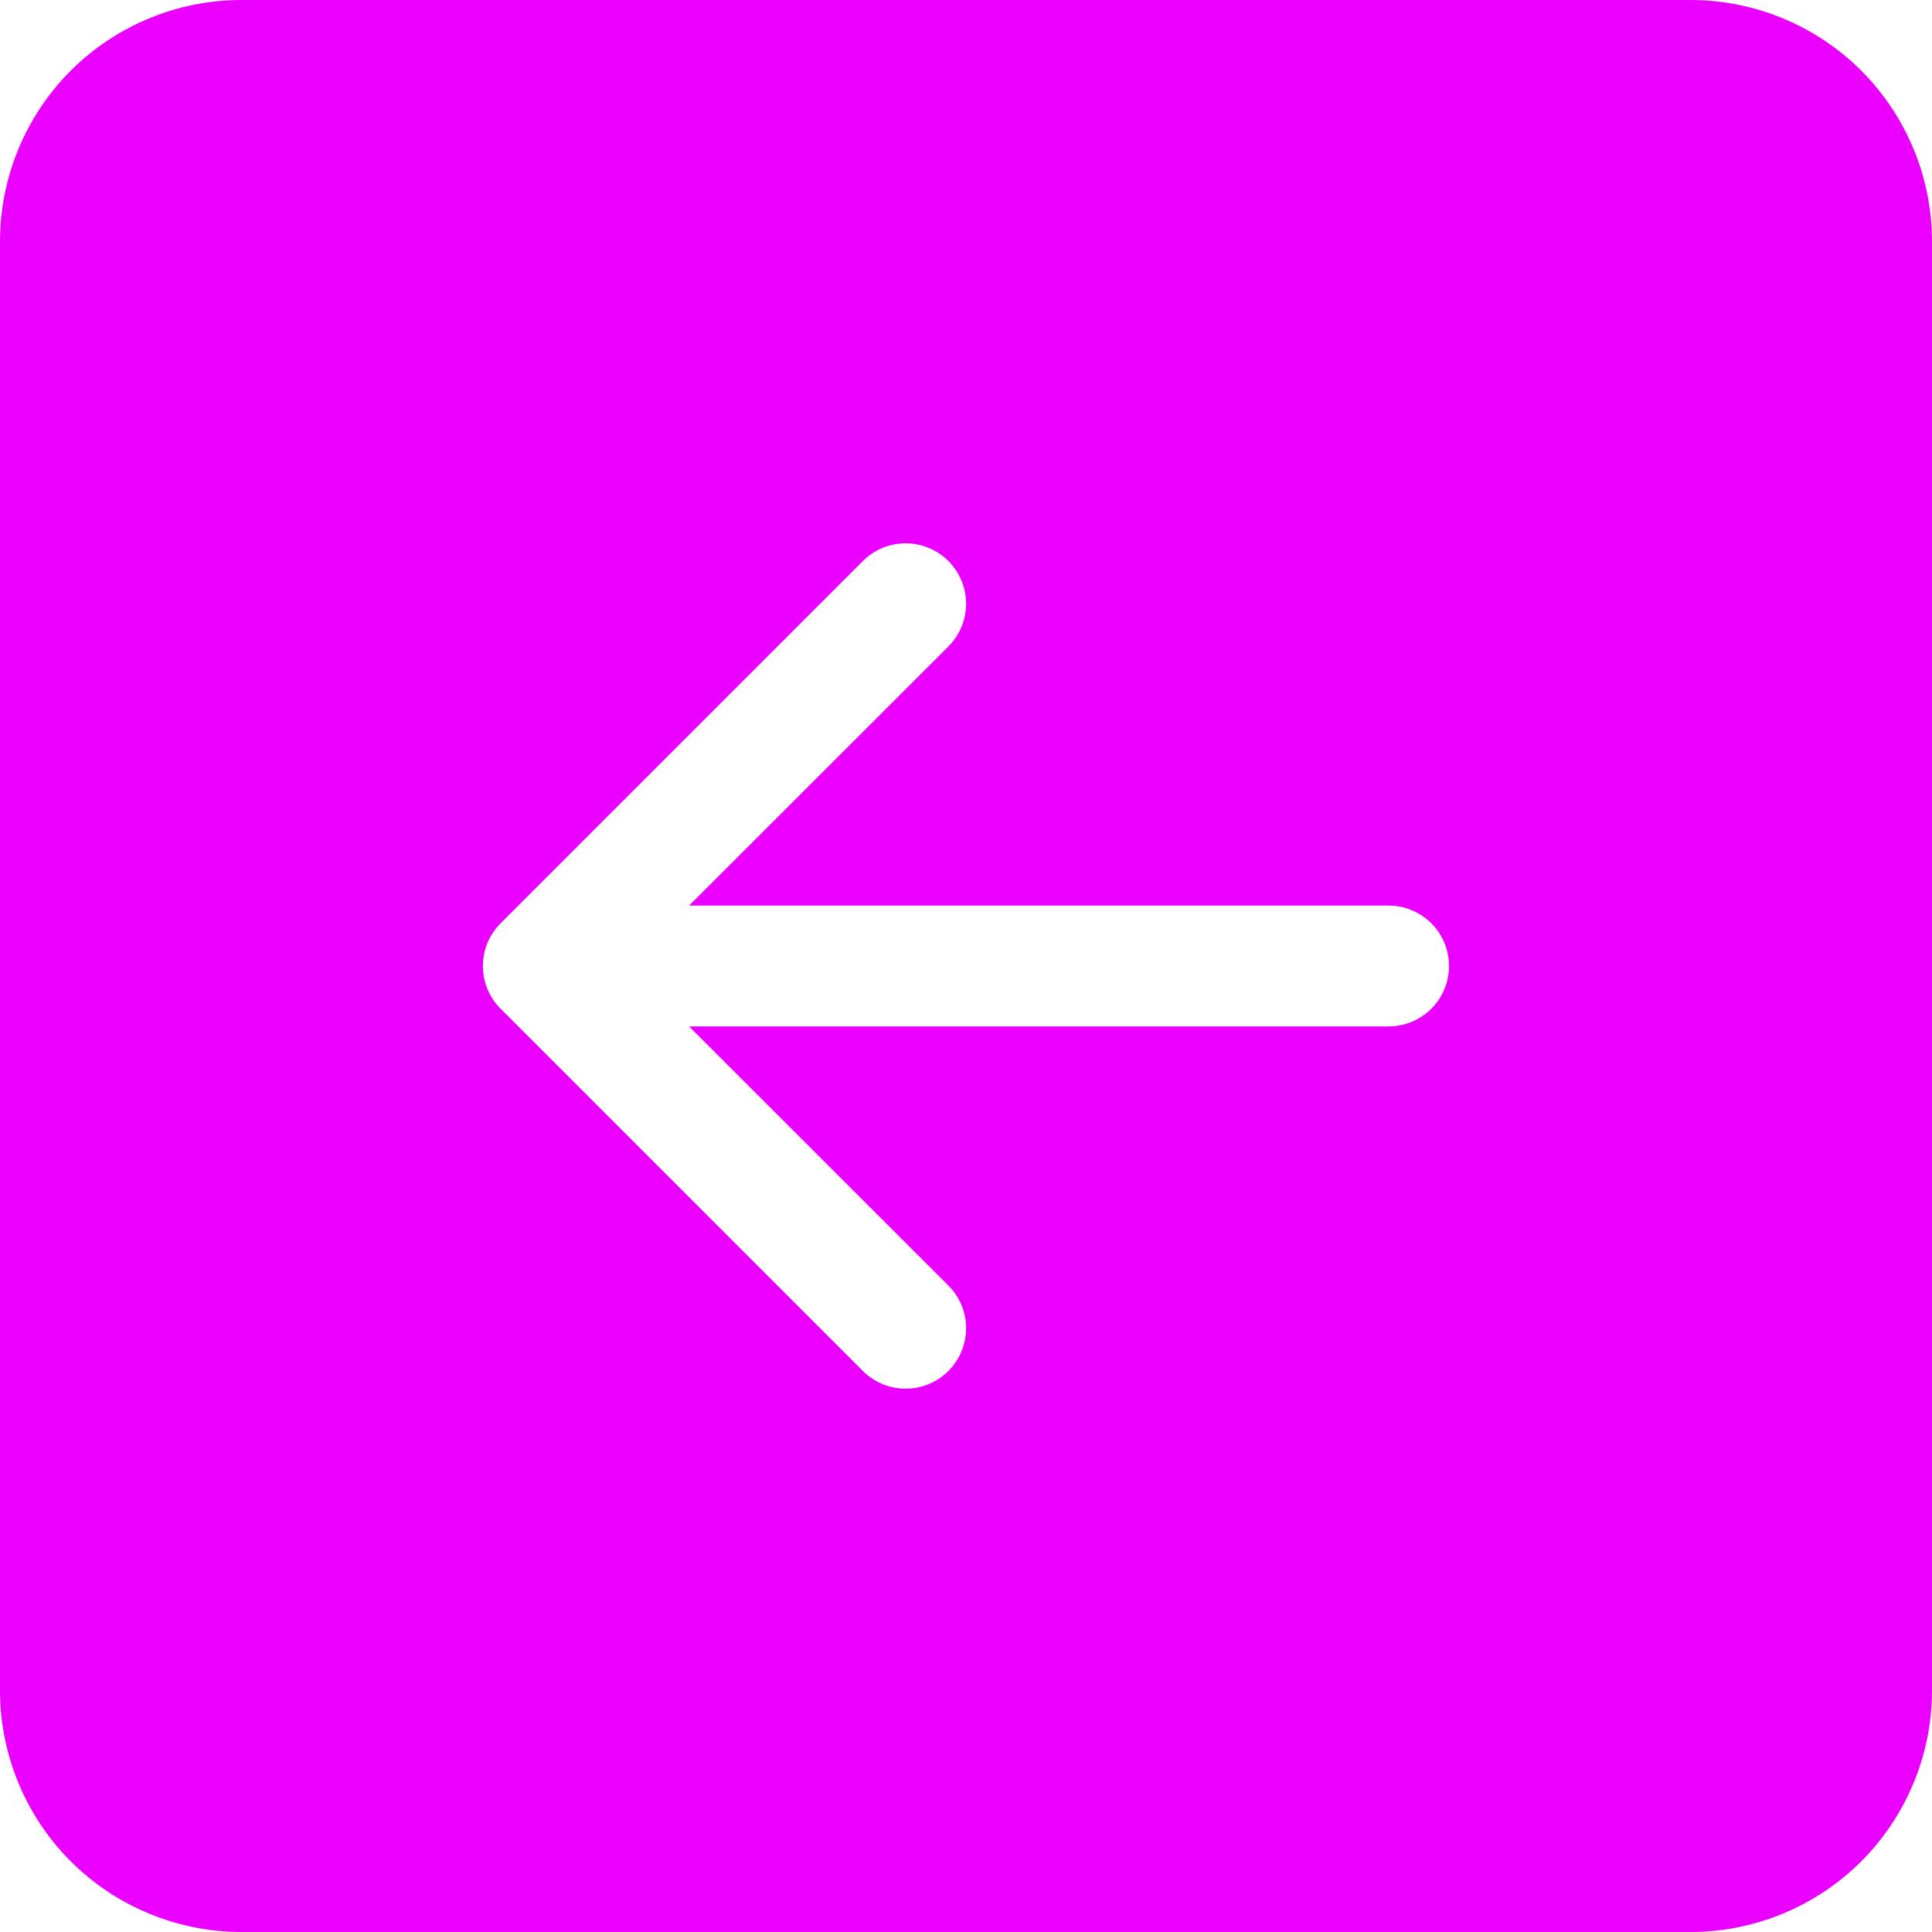 <svg width="22" height="22" viewBox="0 0 22 22" fill="none" xmlns="http://www.w3.org/2000/svg">
<path id="Vector" d="M22 19.25C22 19.979 21.71 20.679 21.195 21.195C20.679 21.71 19.979 22 19.25 22H2.75C2.021 22 1.321 21.71 0.805 21.195C0.29 20.679 0 19.979 0 19.25V2.75C0 2.021 0.29 1.321 0.805 0.805C1.321 0.29 2.021 0 2.75 0L19.25 0C19.979 0 20.679 0.29 21.195 0.805C21.71 1.321 22 2.021 22 2.75V19.25ZM15.812 10.312H7.847L10.799 7.362C10.928 7.233 11.001 7.058 11.001 6.875C11.001 6.692 10.928 6.517 10.799 6.388C10.67 6.259 10.495 6.187 10.312 6.187C10.13 6.187 9.955 6.259 9.826 6.388L5.701 10.513C5.637 10.577 5.586 10.653 5.551 10.736C5.517 10.82 5.499 10.91 5.499 11C5.499 11.09 5.517 11.18 5.551 11.264C5.586 11.347 5.637 11.423 5.701 11.487L9.826 15.612C9.955 15.741 10.13 15.813 10.312 15.813C10.495 15.813 10.67 15.741 10.799 15.612C10.928 15.483 11.001 15.308 11.001 15.125C11.001 14.942 10.928 14.767 10.799 14.638L7.847 11.688H15.812C15.995 11.688 16.17 11.615 16.299 11.486C16.428 11.357 16.5 11.182 16.5 11C16.5 10.818 16.428 10.643 16.299 10.514C16.17 10.385 15.995 10.312 15.812 10.312Z" fill="#EB00FF"/>
</svg>
